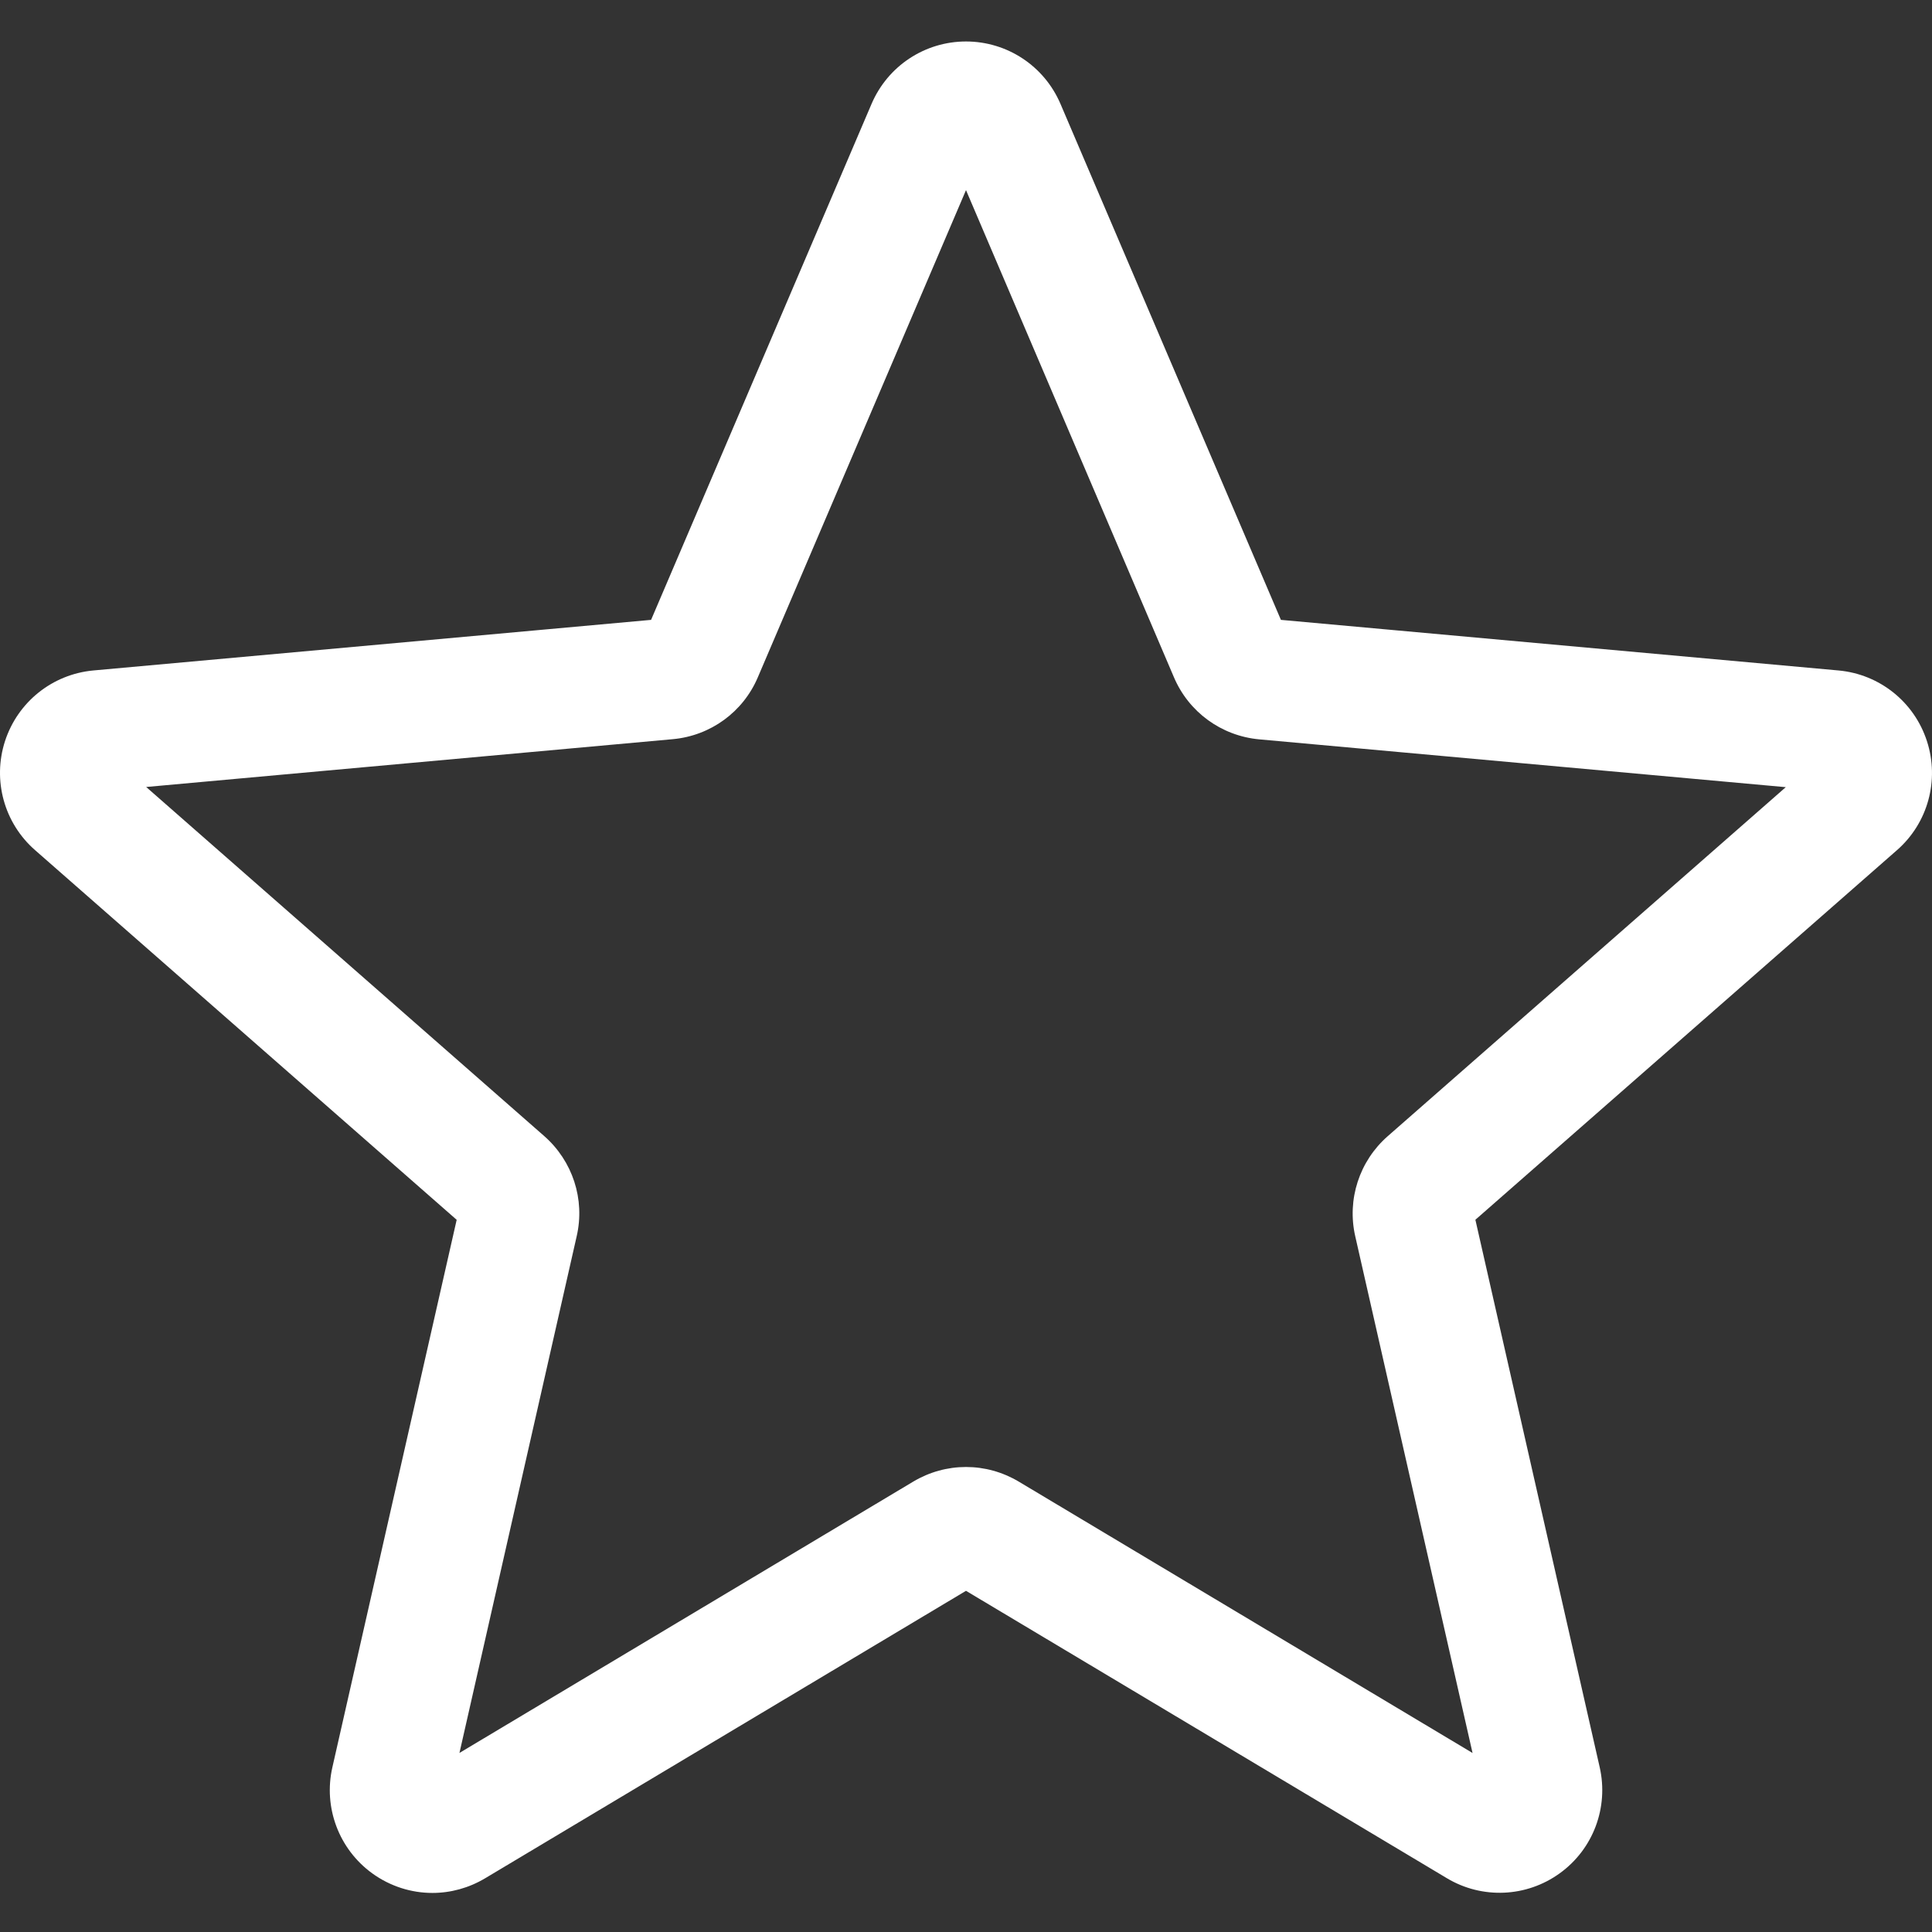 <svg width="32" height="32" viewBox="0 0 32 32" fill="none" xmlns="http://www.w3.org/2000/svg">
<rect x="0" y="0" width="32" height="32" fill="#333333" stroke="none"/>
<path d="M7.162 31.353C6.812 31.353 6.464 31.244 6.166 31.029C5.613 30.628 5.354 29.938 5.505 29.273L7.564 20.204L0.582 14.082C0.069 13.634 -0.127 12.924 0.083 12.275C0.294 11.627 0.867 11.168 1.546 11.105L10.784 10.267L14.436 1.72C14.705 1.092 15.319 0.687 16 0.687C16.681 0.687 17.295 1.092 17.564 1.719L21.216 10.267L30.452 11.105C31.132 11.167 31.706 11.627 31.916 12.275C32.127 12.923 31.932 13.634 31.419 14.082L24.437 20.203L26.496 29.271C26.647 29.938 26.388 30.628 25.835 31.027C25.283 31.427 24.547 31.458 23.965 31.109L16 26.349L8.034 31.111C7.765 31.271 7.465 31.353 7.162 31.353ZM16 24.298C16.303 24.298 16.602 24.379 16.872 24.539L24.39 29.035L22.447 20.476C22.308 19.867 22.515 19.231 22.985 18.819L29.578 13.038L20.856 12.246C20.228 12.188 19.688 11.793 19.443 11.215L16 3.149L12.553 11.216C12.31 11.791 11.77 12.186 11.144 12.243L2.421 13.035L9.013 18.816C9.485 19.23 9.692 19.864 9.552 20.475L7.61 29.034L15.128 24.539C15.397 24.379 15.697 24.298 16 24.298ZM10.713 10.432C10.713 10.432 10.713 10.434 10.712 10.435L10.713 10.432ZM21.284 10.428L21.285 10.431C21.285 10.429 21.285 10.429 21.284 10.428Z" fill="white"/>
</svg>
